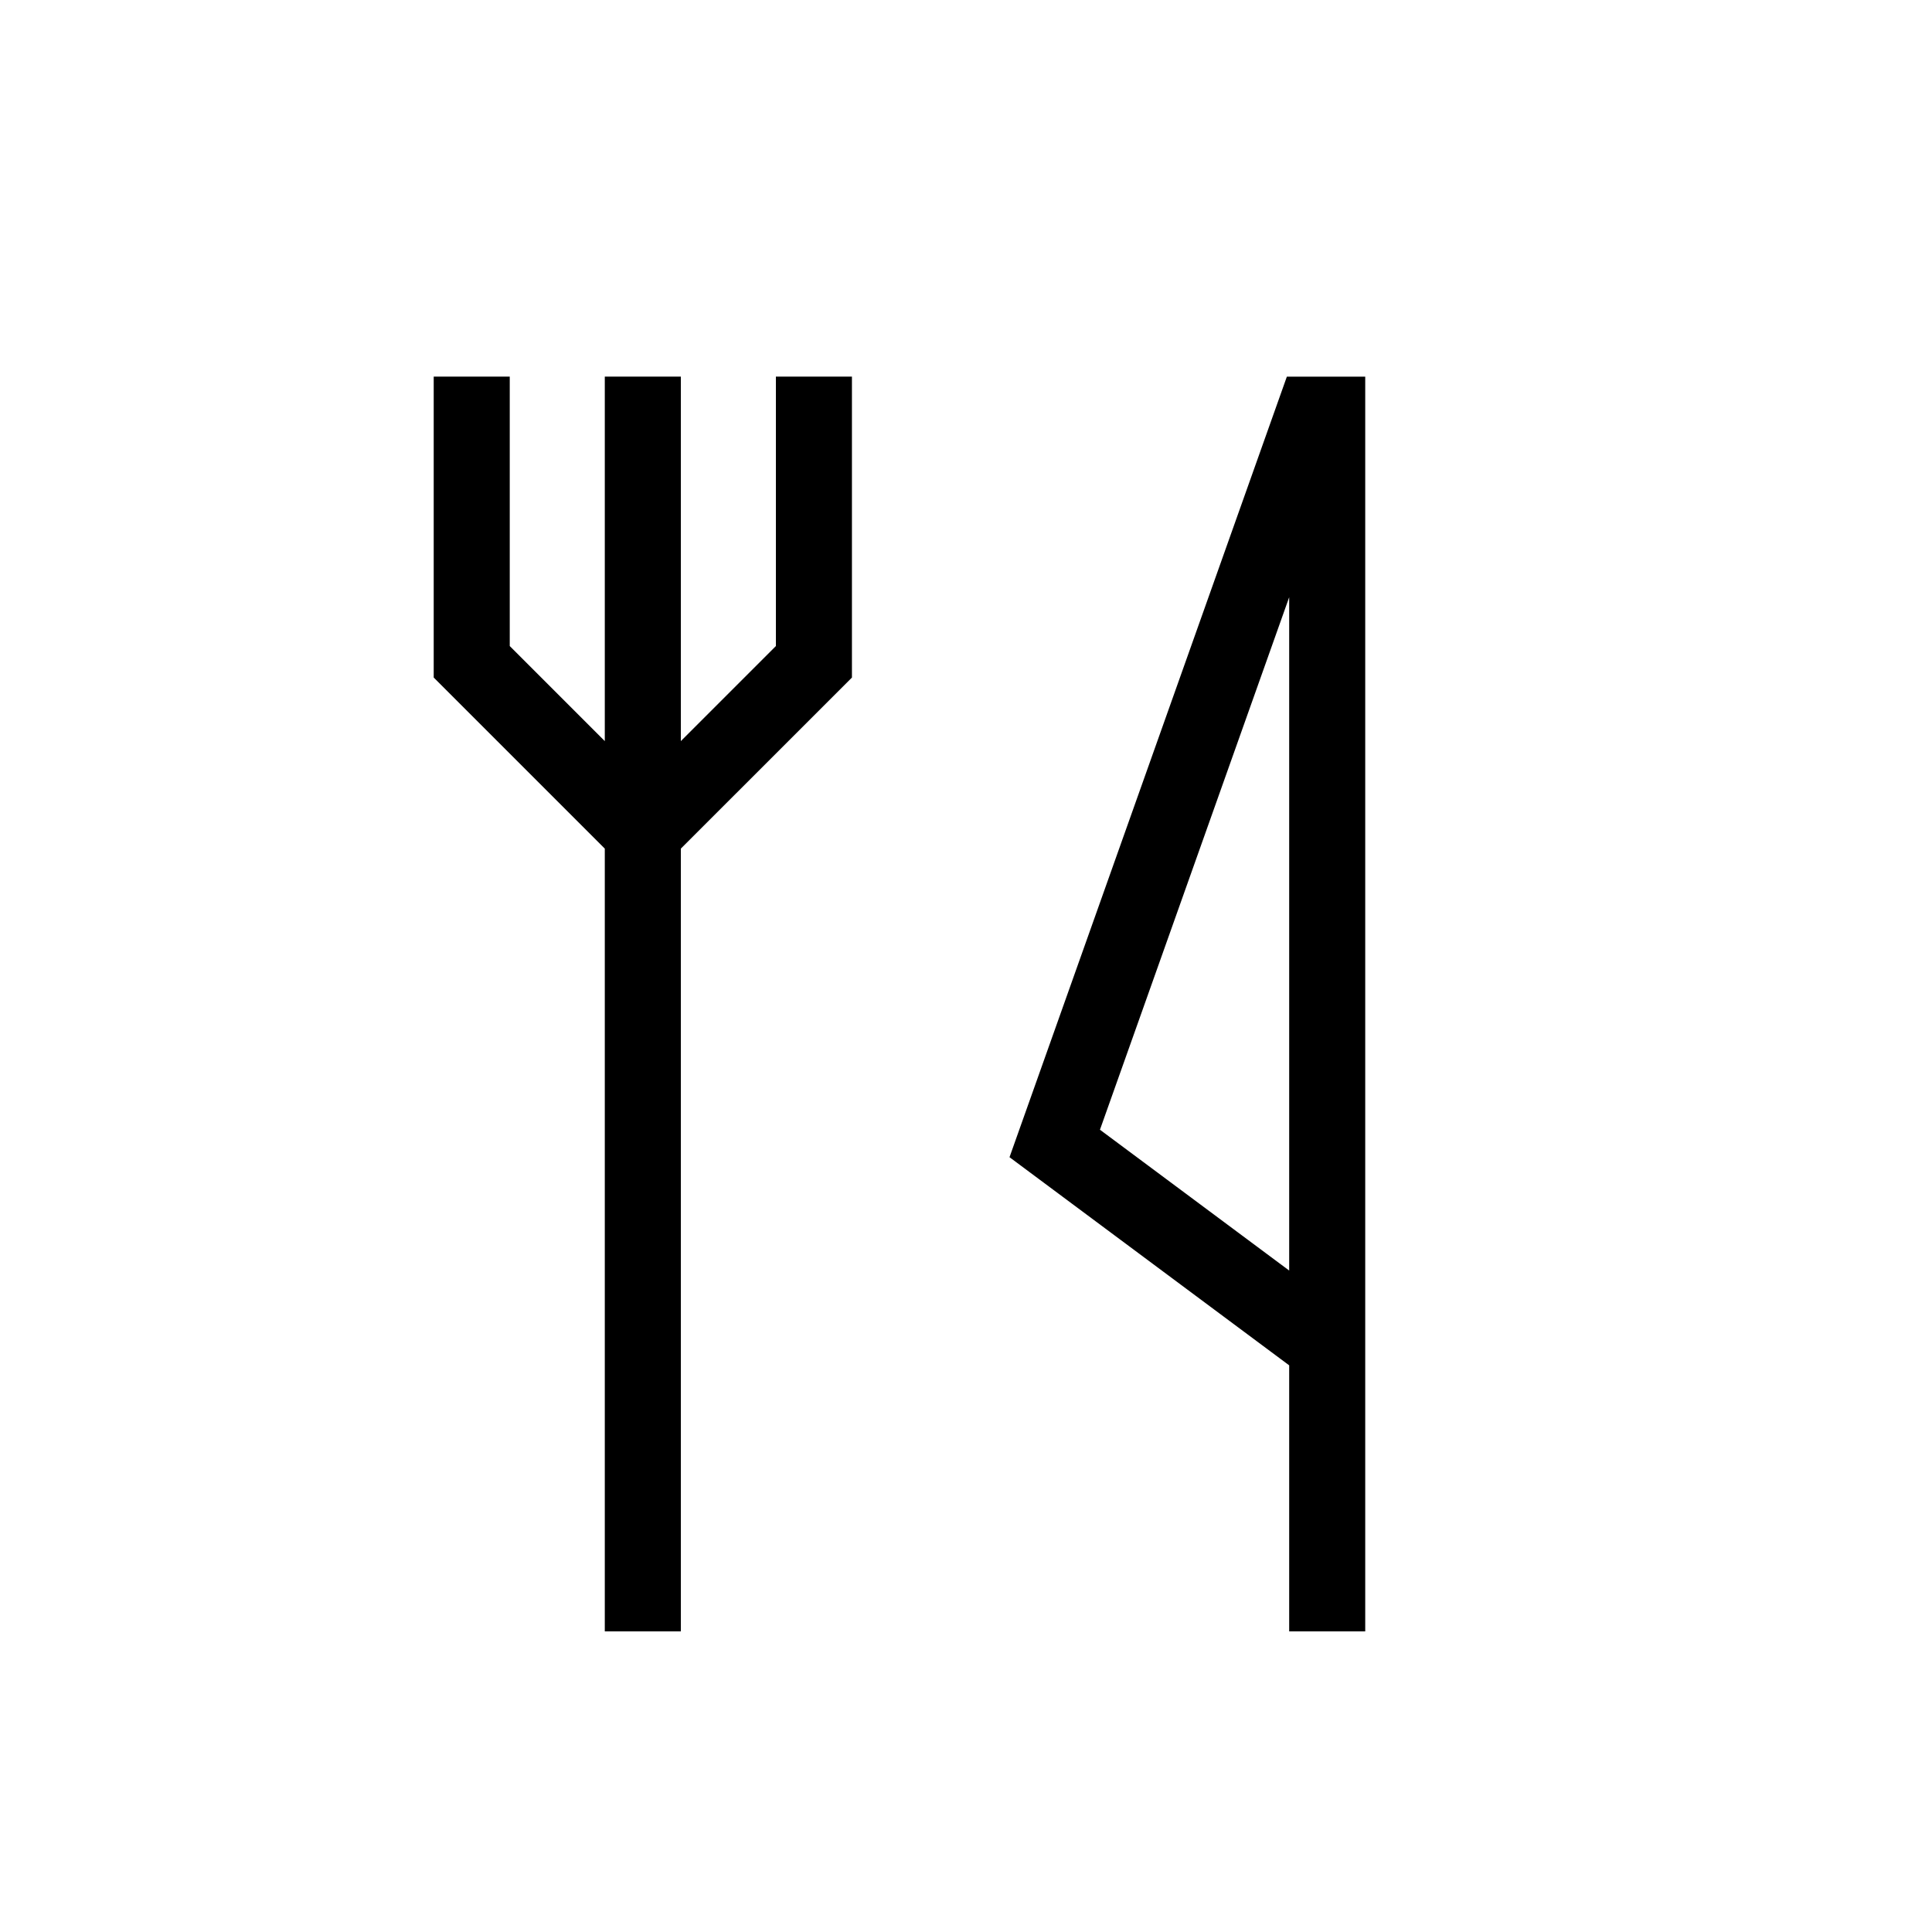 <?xml version="1.0" encoding="UTF-8"?>
<!-- Uploaded to: SVG Repo, www.svgrepo.com, Generator: SVG Repo Mixer Tools -->
<svg fill="#000000" width="800px" height="800px" version="1.1" viewBox="144 144 512 512" xmlns="http://www.w3.org/2000/svg">
 <g>
  <path d="m349.62 315.21-25.191 25.191v-96.59h-20.152v96.59l-25.188-25.191v-71.398h-20.152v79.746l45.34 45.34v207.43h20.152v-207.43l45.344-45.34v-79.746h-20.152z"/>
  <path d="m485.03 243.82-73.5 206.85 74.117 55.16v70.508h20.152v-332.52zm0.617 236.89-50.148-37.32 50.148-141.12z"/>
 </g>
</svg>
